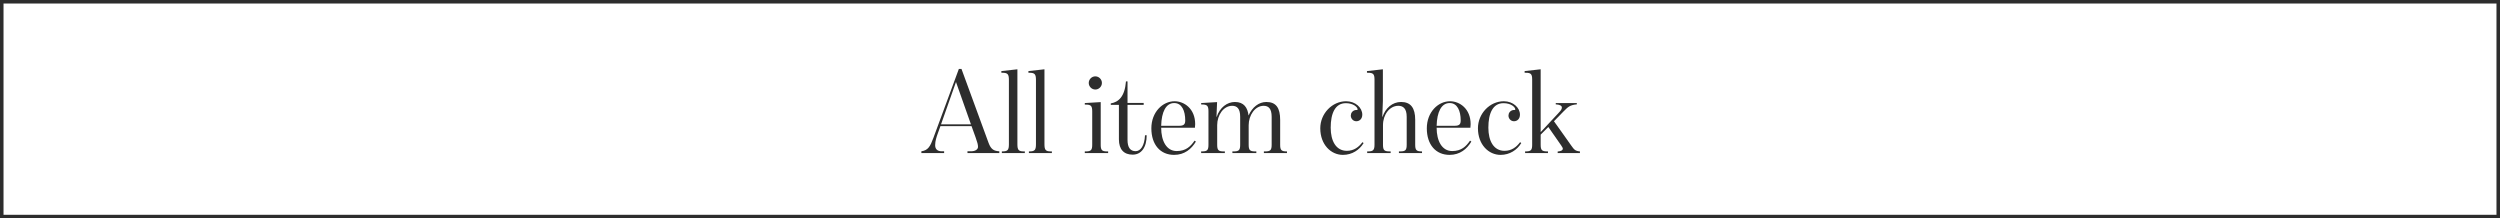 <?xml version="1.0" encoding="UTF-8"?>
<svg id="_レイヤー_2" data-name="レイヤー 2" xmlns="http://www.w3.org/2000/svg" viewBox="0 0 710 62">
  <defs>
    <style>
      .cls-1 {
        fill: #2d2d2d;
        stroke-width: 0px;
      }
    </style>
  </defs>
  <g id="txt">
    <g>
      <path class="cls-1" d="m709,1v60H1V1h708m1-1H0v62h710V0h0Z"/>
      <g>
        <path class="cls-1" d="m265.073,39.194l7.241-19.616h.748l7.683,20.976c.714,1.938,1.564,2.312,3.06,2.414v.51h-9.043v-.51h.986c1.292,0,2.006-.578,2.006-1.258,0-.612-.17-1.258-.681-2.686l-1.155-3.196h-8.839l-.748,2.074c-.34.952-.748,2.107-.748,3.331,0,1.122.646,1.734,1.903,1.734h.646v.51h-6.46v-.51c1.904-.272,2.517-1.395,3.4-3.773Zm10.675-3.876l-4.25-12.035-4.249,12.035h8.499Z"/>
        <path class="cls-1" d="m284.521,43.002h.136c1.529,0,1.87-.408,1.87-2.04v-18.256c0-1.632-.341-2.04-1.87-2.04h-.272v-.477l4.556-.51v21.282c0,1.632.34,2.04,1.836,2.04h.272v.476h-6.527v-.476Z"/>
        <path class="cls-1" d="m292.205,43.002h.136c1.529,0,1.87-.408,1.87-2.04v-18.256c0-1.632-.341-2.04-1.87-2.04h-.272v-.477l4.556-.51v21.282c0,1.632.34,2.04,1.836,2.04h.272v.476h-6.527v-.476Z"/>
        <path class="cls-1" d="m308.082,43.002h.272c1.495,0,1.836-.374,1.836-1.904v-9.451c0-1.563-.341-1.938-1.836-1.938h-.272v-.442l4.521-.271v12.103c0,1.53.34,1.904,1.836,1.904h.272v.476h-6.63v-.476Zm1.122-19.446c0-1.02.85-1.87,1.87-1.87s1.869.851,1.869,1.87-.85,1.87-1.869,1.87-1.87-.851-1.87-1.87Z"/>
        <path class="cls-1" d="m317.771,39.568v-9.791h-2.312v-.408c2.176-.374,3.978-1.87,4.317-6.256h.442v6.12h4.59v.544h-4.59v9.961c0,2.142.782,3.195,2.312,3.195,1.395,0,2.516-1.53,2.652-4.521h.476c0,3.468-1.53,5.508-3.978,5.508-2.414,0-3.91-1.395-3.91-4.352Z"/>
        <path class="cls-1" d="m326.986,36.44c0-4.59,3.195-7.684,6.595-7.684,2.72,0,5.848,2.108,5.848,6.493,0,.103-.034.851-.068,1.021h-9.587c0,3.739,1.496,6.629,4.42,6.629,2.617,0,3.943-1.326,5.065-2.957l.374.271c-1.258,2.107-3.229,3.773-6.188,3.773-3.91,0-6.459-2.89-6.459-7.547Zm9.62-2.244c0-2.72-.951-4.93-3.127-4.93-2.38,0-3.604,2.55-3.706,6.46h5.1c1.359,0,1.733-.442,1.733-1.53Z"/>
        <path class="cls-1" d="m341.129,43.002h.237c1.496,0,1.836-.374,1.836-1.904v-9.485c0-1.529-.34-1.938-1.836-1.938h-.237v-.408l4.521-.271-.17,4.182h.067c.884-2.652,2.958-4.216,5.168-4.216,2.583,0,3.604,1.632,3.875,3.842,1.055-2.38,2.924-3.842,5.065-3.842,2.754,0,3.91,1.7,3.91,5.065v7.071c0,1.53.34,1.904,1.87,1.904h.067v.476h-6.562v-.476h.34c1.53,0,1.87-.374,1.87-1.904v-7.921c0-2.38-.918-3.128-2.277-3.128-2.482,0-4.25,2.72-4.25,5.508v5.541c0,1.53.34,1.904,1.87,1.904h.306v.476h-6.799v-.476h.34c1.529,0,1.869-.374,1.869-1.904v-7.921c0-2.38-.917-3.128-2.277-3.128-2.448,0-4.25,2.618-4.25,5.508v5.541c0,1.53.341,1.904,1.836,1.904h.34v.476h-6.73v-.476Z"/>
        <path class="cls-1" d="m374.957,36.44c0-4.182,3.366-7.684,7.344-7.684,2.651,0,4.59,1.836,4.59,3.808,0,1.156-.748,1.87-1.7,1.87-.918,0-1.563-.782-1.563-1.598,0-.714.441-1.36,1.224-1.564.408-.102.714.068.714-.204,0-.611-1.189-1.768-3.332-1.768-3.06,0-4.317,2.89-4.317,6.97,0,3.739,1.496,6.562,4.59,6.562,2.04,0,3.399-1.088,4.419-2.448l.341.238c-1.156,1.938-3.264,3.365-5.882,3.365-3.399,0-6.426-2.924-6.426-7.547Z"/>
        <path class="cls-1" d="m388.286,43.002h.238c1.394,0,1.836-.341,1.836-1.904v-18.46c0-1.563-.34-1.972-1.836-1.972h-.306v-.477l4.521-.51v9.01l-.17,4.487h.067c.816-2.448,2.788-4.216,5.27-4.216,2.754,0,4.012,1.7,4.012,5.065v7.071c0,1.53.34,1.904,1.87,1.904h.067v.476h-6.562v-.476h.341c1.529,0,1.869-.374,1.869-1.904v-7.921c0-2.38-1.02-3.128-2.38-3.128-2.481,0-4.352,2.516-4.352,5.474v5.575c0,1.53.341,1.904,1.836,1.904h.34v.476h-6.663v-.476Z"/>
        <path class="cls-1" d="m405.216,36.44c0-4.59,3.196-7.684,6.596-7.684,2.72,0,5.848,2.108,5.848,6.493,0,.103-.034.851-.068,1.021h-9.587c0,3.739,1.496,6.629,4.42,6.629,2.617,0,3.943-1.326,5.065-2.957l.374.271c-1.258,2.107-3.229,3.773-6.188,3.773-3.91,0-6.46-2.89-6.46-7.547Zm9.621-2.244c0-2.72-.951-4.93-3.127-4.93-2.38,0-3.604,2.55-3.706,6.46h5.1c1.36,0,1.733-.442,1.733-1.53Z"/>
        <path class="cls-1" d="m419.734,36.44c0-4.182,3.366-7.684,7.344-7.684,2.651,0,4.59,1.836,4.59,3.808,0,1.156-.748,1.87-1.7,1.87-.918,0-1.563-.782-1.563-1.598,0-.714.441-1.36,1.224-1.564.408-.102.714.068.714-.204,0-.611-1.189-1.768-3.332-1.768-3.06,0-4.317,2.89-4.317,6.97,0,3.739,1.496,6.562,4.59,6.562,2.04,0,3.399-1.088,4.419-2.448l.341.238c-1.156,1.938-3.264,3.365-5.882,3.365-3.399,0-6.426-2.924-6.426-7.547Z"/>
        <path class="cls-1" d="m433.13,43.002h.17c1.496,0,1.836-.374,1.836-1.904v-18.494c0-1.563-.34-1.938-1.836-1.938h-.306v-.477l4.555-.51v17.849l5.134-5.508c.68-.714.884-1.054.884-1.496,0-.51-.611-.815-1.733-.884v-.374h5.983v.374c-1.972.204-2.448.681-3.706,1.938l-2.787,2.855c0-.034,4.929,6.936,4.929,6.936.782,1.088,1.088,1.529,2.448,1.632v.476h-6.323v-.442c1.088-.102,1.462-.407,1.462-.781,0-.204-.068-.374-.442-.918l-3.672-5.27-2.176,2.176v2.855c0,1.53.341,1.904,1.87,1.904h.204v.476h-6.493v-.476Z"/>
      </g>
    </g>
  </g>
</svg>